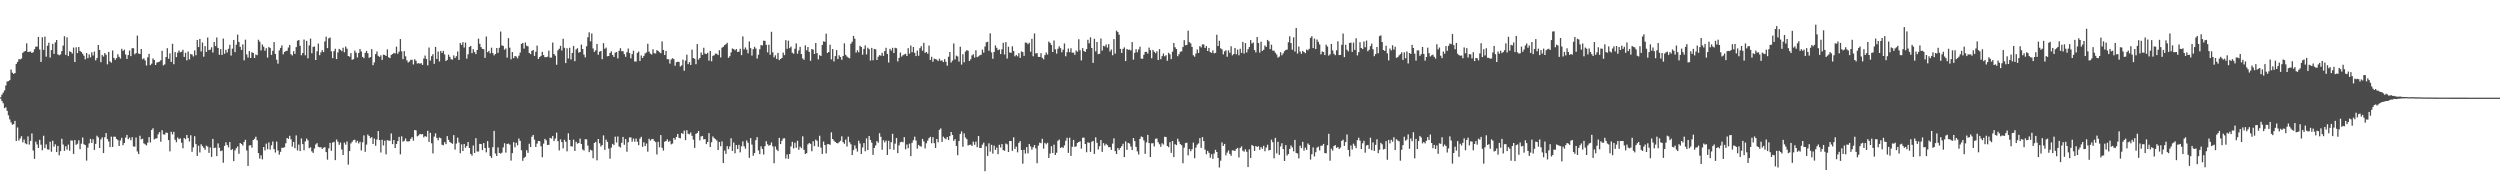 <svg xmlns="http://www.w3.org/2000/svg" width="1920" height="150"><path d="M0 74.748h1v1.000H0zM1 72.700h1v4.875H1zM2 71.132h1v8.179H2zM3 69.411h1v13.702H3zM4 65.651h1v16.726H4zM5 62.592h1v22.552H5zM6 62.297h1v26.285H6zM7 61.552h1v30.151H7zM8 53.383h1v40.577H8zM9 55.785h1v39.956H9zM10 56.722h1v38.637H10zM11 56.109h1v36.712H11zM12 49.115h1v59.183H12zM13 47.590h1v50.284H13zM14 45.488h1v62.468H14zM15 45.642h1v60.719H15zM16 44.941h1v59.648H16zM17 40.529h1v68.773H17zM18 39.609h1v67.577H18zM19 39.113h1v70.957H19zM20 33.290h1v77.461H20zM21 39.932h1v64.827H21zM22 39.713h1v71.349H22zM23 39.565h1v68.657H23zM24 40.694h1v61.819H24zM25 40.062h1v75.568H25zM26 37.823h1v84.188H26zM27 35.813h1v72.971H27zM28 35.839h1v75.122H28zM29 28.345h1v85.302H29zM30 38.056h1v69.334H30zM31 47.555h1v63.597H31zM32 28.600h1v86.816H32zM33 38.279h1v65.948H33zM34 28.103h1v85.613H34zM35 43.524h1v67.394H35zM36 35.120h1v79.568H36zM37 32.815h1v82.128H37zM38 44.165h1v64.712H38zM39 38.471h1v78.038H39zM40 33.691h1v74.369H40zM41 41.355h1v71.265H41zM42 32.576h1v78.246H42zM43 30.732h1v86.044H43zM44 41.761h1v70.324H44zM45 42.437h1v76.848H45zM46 41.755h1v74.344H46zM47 39.218h1v67.353H47zM48 35.029h1v75.959H48zM49 27.792h1v88.057H49zM50 42.138h1v70.194H50zM51 28.675h1v86.217H51zM52 43.036h1v68.022H52zM53 39.376h1v76.376H53zM54 39.950h1v67.939H54zM55 41.125h1v66.856H55zM56 36.518h1v81.726H56zM57 47.678h1v59.885H57zM58 36.369h1v74.837H58zM59 40.759h1v69.631H59zM60 36.105h1v71.695H60zM61 39.087h1v75.488H61zM62 40.005h1v70.330H62zM63 41.269h1v64.343H63zM64 42.814h1v67.967H64zM65 45.575h1v65.898H65zM66 40.696h1v82.670H66zM67 44.686h1v68.677H67zM68 41.801h1v68.317H68zM69 44.049h1v62.607H69zM70 40.165h1v69.593H70zM71 42.621h1v64.373H71zM72 39.587h1v75.577H72zM73 46.376h1v64.136H73zM74 44.595h1v59.637H74zM75 34.548h1v70.996H75zM76 38.329h1v75.340H76zM77 47.759h1v59.357H77zM78 42.133h1v63.377H78zM79 43.398h1v74.159H79zM80 40.733h1v64.664H80zM81 42.017h1v60.163H81zM82 49.386h1v57.440H82zM83 39.857h1v68.838H83zM84 47.130h1v65.800H84zM85 48.110h1v56.835H85zM86 38.749h1v74.109H86zM87 44.451h1v60.497H87zM88 45.964h1v59.027H88zM89 44.623h1v62.030H89zM90 41.670h1v66.002H90zM91 43.632h1v68.481H91zM92 44.973h1v62.890H92zM93 37.502h1v68.307H93zM94 39.043h1v72.463H94zM95 38.147h1v71.673H95zM96 41.821h1v63.865H96zM97 45.267h1v58.342H97zM98 42.275h1v64.666H98zM99 38.820h1v66.874H99zM100 43.119h1v64.606H100zM101 37.018h1v68.329H101zM102 37.040h1v75.457H102zM103 41.732h1v70.889H103zM104 40.779h1v64.843H104zM105 27.325h1v88.994H105zM106 41.072h1v77.276H106zM107 41.526h1v62.727H107zM108 37.572h1v69.499H108zM109 45.540h1v61.009H109zM110 44.672h1v65.457H110zM111 46.380h1v64.451H111zM112 50.336h1v61.352H112zM113 43.984h1v65.510H113zM114 41.387h1v63.947H114zM115 50.033h1v59.361H115zM116 48.889h1v50.957H116zM117 44.926h1v53.558H117zM118 46.026h1v61.008H118zM119 49.934h1v56.493H119zM120 48.006h1v58.172H120zM121 47.729h1v55.425H121zM122 47.300h1v54.186H122zM123 46.298h1v62.552H123zM124 39.007h1v60.970H124zM125 50.221h1v53.002H125zM126 49.473h1v53.877H126zM127 43.815h1v57.950H127zM128 37.014h1v65.022H128zM129 45.111h1v62.447H129zM130 40.989h1v75.295H130zM131 47.561h1v53.651H131zM132 33.640h1v69.590H132zM133 49.318h1v51.952H133zM134 39.988h1v67.369H134zM135 43.879h1v65.387H135zM136 40.525h1v65.095H136zM137 38.817h1v68.100H137zM138 40.134h1v66.147H138zM139 39.727h1v69.913H139zM140 38.190h1v75.701H140zM141 43.729h1v62.233H141zM142 40.483h1v66.433H142zM143 46.317h1v57.348H143zM144 39.575h1v66.435H144zM145 45.629h1v63.066H145zM146 41.530h1v62.332H146zM147 41.834h1v74.761H147zM148 43.388h1v69.823H148zM149 38.721h1v65.928H149zM150 42.454h1v68.261H150zM151 30.646h1v89.109H151zM152 36.163h1v75.776H152zM153 29.919h1v87.175H153zM154 39.521h1v71.268H154zM155 32.628h1v79.611H155zM156 43.532h1v69.960H156zM157 35.398h1v79.641H157zM158 39.862h1v72.019H158zM159 28.838h1v83.729H159zM160 38.487h1v78.918H160zM161 38.100h1v75.166H161zM162 36.303h1v84.158H162zM163 40.366h1v66.271H163zM164 32.274h1v81.507H164zM165 35.421h1v77.954H165zM166 28.770h1v91.135H166zM167 36.790h1v73.334H167zM168 42.023h1v71.475H168zM169 37.712h1v78.363H169zM170 42.195h1v73.424H170zM171 29.574h1v95.399H171zM172 41.250h1v70.837H172zM173 38.181h1v71.121H173zM174 40.360h1v71.006H174zM175 37.485h1v75.699H175zM176 34.418h1v74.687H176zM177 42.675h1v72.598H177zM178 37.343h1v77.206H178zM179 30.680h1v93.089H179zM180 40.044h1v75.486H180zM181 34.282h1v79.528H181zM182 26.582h1v85.920H182zM183 32.189h1v85.916H183zM184 36.008h1v73.818H184zM185 38.341h1v72.260H185zM186 34.076h1v77.754H186zM187 46.317h1v62.691H187zM188 30.470h1v76.891H188zM189 41.827h1v73.720H189zM190 44.250h1v83.171H190zM191 39.226h1v72.511H191zM192 44.553h1v66.931H192zM193 40.149h1v73.241H193zM194 40.654h1v66.926H194zM195 44.594h1v62.003H195zM196 41.872h1v63.125H196zM197 42.412h1v65.312H197zM198 30.504h1v87.113H198zM199 32.016h1v89.784H199zM200 38.718h1v80.581H200zM201 34.168h1v88.241H201zM202 35.833h1v77.087H202zM203 38.954h1v76.563H203zM204 37.038h1v73.245H204zM205 44.233h1v70.403H205zM206 36.033h1v73.366H206zM207 36.923h1v77.956H207zM208 42.169h1v69.447H208zM209 39.015h1v69.658H209zM210 32.302h1v82.242H210zM211 41.438h1v75.687H211zM212 45.895h1v62.838H212zM213 48.895h1v66.686H213zM214 38.700h1v80.093H214zM215 36.798h1v79.766H215zM216 34.869h1v78.608H216zM217 41.726h1v71.822H217zM218 39.880h1v73.147H218zM219 39.286h1v70.804H219zM220 38.903h1v67.072H220zM221 36.511h1v70.152H221zM222 34.490h1v69.807H222zM223 41.655h1v65.353H223zM224 42.598h1v70.014H224zM225 39.264h1v69.763H225zM226 41.362h1v72.452H226zM227 36.195h1v67.791H227zM228 31.264h1v84.315H228zM229 30.725h1v80.346H229zM230 35.177h1v80.850H230zM231 42.437h1v63.896H231zM232 40.710h1v69.995H232zM233 30.377h1v85.017H233zM234 42.420h1v66.228H234zM235 31.379h1v75.000H235zM236 44.797h1v63.018H236zM237 34.866h1v78.947H237zM238 29.636h1v83.452H238zM239 40.926h1v75.336H239zM240 35.970h1v81.484H240zM241 35.710h1v78.341H241zM242 46.059h1v64.895H242zM243 39.408h1v70.511H243zM244 33.511h1v79.249H244zM245 42.408h1v70.759H245zM246 40.265h1v72.783H246zM247 38.505h1v75.891H247zM248 40.003h1v73.472H248zM249 31.825h1v81.194H249zM250 28.102h1v88.668H250zM251 36.985h1v85.644H251zM252 29.448h1v84.546H252zM253 28.765h1v80.947H253zM254 39.447h1v76.388H254zM255 44.635h1v64.882H255zM256 39.345h1v69.587H256zM257 37.431h1v85.554H257zM258 45.386h1v61.750H258zM259 40.291h1v68.500H259zM260 37.550h1v73.669H260zM261 38.322h1v71.167H261zM262 39.316h1v75.491H262zM263 36.648h1v82.399H263zM264 40.120h1v69.417H264zM265 35.759h1v75.343H265zM266 37.355h1v71.296H266zM267 43.026h1v83.410H267zM268 43.529h1v72.501H268zM269 40.790h1v69.406H269zM270 45.929h1v62.916H270zM271 45.439h1v62.208H271zM272 38.855h1v68.420H272zM273 40.523h1v68.999H273zM274 44.137h1v63.994H274zM275 40.704h1v69.479H275zM276 37.637h1v71.204H276zM277 39.541h1v76.019H277zM278 43.692h1v65.647H278zM279 44.670h1v59.339H279zM280 40.585h1v76.012H280zM281 39.058h1v71.978H281zM282 40.856h1v62.442H282zM283 44.380h1v60.014H283zM284 43.842h1v62.314H284zM285 37.758h1v67.548H285zM286 50.061h1v60.507H286zM287 47.893h1v58.531H287zM288 41.596h1v70.350H288zM289 39.500h1v67.669H289zM290 42.905h1v57.751H290zM291 43.715h1v63.856H291zM292 42.498h1v74.635H292zM293 45.973h1v61.377H293zM294 41.924h1v69.789H294zM295 42.191h1v65.818H295zM296 43.022h1v75.546H296zM297 37.956h1v69.690H297zM298 44.045h1v63.986H298zM299 44.587h1v63.567H299zM300 42.128h1v60.353H300zM301 41.522h1v69.172H301zM302 40.652h1v66.936H302zM303 41.083h1v72.620H303zM304 35.790h1v74.828H304zM305 41.261h1v67.145H305zM306 39.655h1v65.467H306zM307 29.996h1v88.553H307zM308 39.417h1v65.268H308zM309 45.448h1v63.347H309zM310 39.251h1v68.889H310zM311 43.281h1v63.070H311zM312 46.319h1v62.242H312zM313 47.979h1v60.655H313zM314 47.197h1v61.258H314zM315 45.935h1v60.717H315zM316 45.917h1v59.473H316zM317 49.501h1v58.557H317zM318 45.496h1v54.339H318zM319 46.621h1v53.535H319zM320 48.820h1v55.893H320zM321 48.498h1v55.551H321zM322 48.878h1v53.962H322zM323 48.478h1v54.740H323zM324 49.826h1v53.113H324zM325 44.893h1v60.638H325zM326 42.648h1v61.873H326zM327 45.248h1v59.839H327zM328 50.175h1v50.259H328zM329 36.502h1v72.528H329zM330 46.500h1v55.501H330zM331 43.179h1v66.863H331zM332 41.608h1v76.227H332zM333 49.002h1v55.898H333zM334 36.033h1v66.427H334zM335 45.258h1v60.667H335zM336 39.554h1v68.177H336zM337 47.224h1v58.404H337zM338 39.125h1v66.999H338zM339 40.652h1v70.524H339zM340 39.004h1v72.538H340zM341 41.760h1v67.374H341zM342 46.837h1v63.833H342zM343 45.957h1v58.617H343zM344 41.988h1v65.431H344zM345 43.689h1v65.377H345zM346 45.539h1v64.218H346zM347 45.778h1v64.658H347zM348 42.550h1v61.223H348zM349 44.512h1v70.358H349zM350 43.186h1v67.032H350zM351 39.540h1v66.175H351zM352 46.000h1v63.416H352zM353 33.035h1v84.647H353zM354 34.522h1v76.390H354zM355 32.349h1v83.608H355zM356 36.498h1v74.109H356zM357 32.679h1v80.815H357zM358 45.048h1v67.084H358zM359 41.681h1v67.438H359zM360 36.051h1v77.589H360zM361 35.271h1v82.967H361zM362 40.880h1v78.658H362zM363 37.792h1v73.999H363zM364 39.988h1v77.504H364zM365 41.518h1v64.633H365zM366 38.370h1v78.005H366zM367 29.650h1v86.728H367zM368 33.627h1v76.868H368zM369 36.198h1v74.469H369zM370 37.507h1v77.771H370zM371 37.794h1v72.058H371zM372 44.438h1v69.245H372zM373 28.084h1v88.902H373zM374 40.086h1v68.302H374zM375 39.078h1v74.363H375zM376 40.953h1v78.871H376zM377 36.586h1v84.722H377zM378 40.731h1v72.325H378zM379 42.542h1v57.947H379zM380 41.460h1v76.462H380zM381 36.850h1v82.957H381zM382 40.581h1v72.600H382zM383 36.649h1v80.830H383zM384 24.193h1v93.752H384zM385 34.889h1v82.356H385zM386 35.294h1v77.900H386zM387 38.128h1v71.914H387zM388 37.238h1v79.968H388zM389 44.254h1v66.281H389zM390 29.286h1v80.990H390zM391 36.615h1v74.463H391zM392 45.568h1v77.794H392zM393 39.993h1v77.612H393zM394 44.658h1v64.560H394zM395 43.007h1v70.150H395zM396 43.411h1v66.224H396zM397 44.786h1v66.821H397zM398 42.752h1v63.634H398zM399 40.350h1v67.826H399zM400 33.713h1v81.715H400zM401 32.997h1v90.513H401zM402 37.338h1v83.920H402zM403 32.636h1v87.732H403zM404 35.126h1v80.252H404zM405 35.591h1v81.802H405zM406 40.670h1v69.737H406zM407 41.578h1v71.418H407zM408 39.054h1v65.952H408zM409 38.417h1v65.212H409zM410 42.890h1v64.395H410zM411 39.711h1v73.192H411zM412 35.041h1v75.240H412zM413 45.238h1v62.985H413zM414 43.775h1v64.655H414zM415 42.881h1v69.443H415zM416 39.761h1v81.024H416zM417 42.312h1v68.027H417zM418 43.927h1v62.712H418zM419 43.873h1v63.900H419zM420 43.509h1v67.869H420zM421 38.912h1v72.314H421zM422 44.196h1v61.699H422zM423 44.229h1v62.158H423zM424 32.643h1v71.766H424zM425 41.491h1v66.828H425zM426 42.748h1v63.673H426zM427 49.696h1v52.146H427zM428 38.646h1v69.798H428zM429 37.409h1v78.162H429zM430 35.164h1v71.904H430zM431 38.749h1v70.412H431zM432 29.730h1v84.170H432zM433 36.716h1v70.671H433zM434 48.412h1v60.425H434zM435 37.062h1v79.169H435zM436 44.915h1v57.485H436zM437 36.693h1v70.780H437zM438 45.688h1v66.622H438zM439 40.716h1v71.809H439zM440 35.264h1v72.005H440zM441 46.983h1v68.931H441zM442 37.957h1v70.967H442zM443 37.026h1v73.296H443zM444 40.410h1v69.433H444zM445 39.954h1v66.478H445zM446 34.247h1v76.344H446zM447 37.640h1v77.158H447zM448 41.950h1v73.665H448zM449 44.081h1v62.845H449zM450 35.509h1v71.562H450zM451 28.604h1v83.229H451zM452 24.761h1v92.077H452zM453 31.740h1v83.256H453zM454 25.722h1v89.910H454zM455 37.226h1v84.304H455zM456 39.824h1v69.967H456zM457 38.632h1v70.338H457zM458 33.763h1v89.366H458zM459 42.030h1v64.699H459zM460 39.669h1v70.373H460zM461 39.117h1v73.447H461zM462 45.487h1v65.922H462zM463 33.110h1v70.864H463zM464 37.478h1v77.610H464zM465 36.577h1v70.629H465zM466 43.204h1v65.773H466zM467 43.026h1v71.098H467zM468 40.714h1v81.184H468zM469 39.446h1v73.891H469zM470 42.185h1v68.316H470zM471 43.743h1v67.715H471zM472 40.432h1v64.545H472zM473 39.898h1v69.552H473zM474 44.853h1v59.968H474zM475 39.009h1v73.543H475zM476 37.021h1v76.238H476zM477 39.306h1v70.357H477zM478 39.345h1v65.825H478zM479 41.556h1v69.664H479zM480 43.607h1v63.193H480zM481 40.093h1v76.422H481zM482 37.275h1v71.914H482zM483 40.760h1v64.821H483zM484 44.778h1v60.751H484zM485 41.565h1v67.242H485zM486 38.934h1v67.536H486zM487 47.218h1v61.568H487zM488 47.245h1v59.172H488zM489 40.620h1v68.238H489zM490 39.576h1v71.922H490zM491 46.808h1v59.650H491zM492 42.580h1v62.507H492zM493 44.492h1v68.300H493zM494 42.974h1v66.247H494zM495 41.024h1v71.175H495zM496 40.221h1v70.030H496zM497 33.586h1v82.883H497zM498 39.628h1v66.923H498zM499 41.146h1v66.832H499zM500 41.860h1v65.079H500zM501 37.840h1v68.883H501zM502 40.845h1v67.359H502zM503 41.101h1v68.081H503zM504 38.507h1v80.136H504zM505 39.187h1v69.716H505zM506 40.132h1v72.974H506zM507 40.862h1v62.890H507zM508 31.798h1v81.689H508zM509 38.359h1v77.301H509zM510 42.249h1v66.613H510zM511 39.120h1v69.158H511zM512 45.391h1v61.596H512zM513 45.558h1v63.421H513zM514 48.836h1v59.289H514zM515 45.648h1v65.180H515zM516 44.709h1v65.523H516zM517 45.427h1v60.562H517zM518 50.471h1v56.842H518zM519 47.776h1v57.381H519zM520 47.369h1v55.497H520zM521 47.562h1v58.343H521zM522 51.089h1v55.130H522zM523 50.227h1v52.015H523zM524 45.807h1v56.992H524zM525 54.321h1v45.972H525zM526 46.537h1v61.082H526zM527 41.964h1v58.018H527zM528 49.252h1v53.451H528zM529 47.662h1v55.501H529zM530 49.936h1v51.814H530zM531 38.155h1v66.189H531zM532 44.565h1v62.706H532zM533 45.157h1v68.419H533zM534 49.318h1v53.499H534zM535 33.863h1v68.277H535zM536 45.774h1v54.819H536zM537 44.469h1v63.376H537zM538 40.362h1v64.430H538zM539 42.188h1v62.189H539zM540 36.682h1v70.351H540zM541 41.105h1v65.682H541zM542 41.546h1v69.165H542zM543 40.488h1v68.558H543zM544 46.549h1v55.685H544zM545 39.055h1v73.872H545zM546 47.056h1v62.214H546zM547 42.848h1v61.977H547zM548 42.449h1v63.640H548zM549 41.178h1v65.733H549zM550 41.266h1v66.663H550zM551 42.289h1v72.897H551zM552 38.559h1v70.505H552zM553 44.112h1v68.242H553zM554 36.611h1v71.963H554zM555 35.887h1v89.332H555zM556 34.655h1v80.955H556zM557 34.007h1v84.140H557zM558 32.894h1v79.348H558zM559 44.396h1v70.211H559zM560 43.142h1v69.288H560zM561 40.261h1v65.946H561zM562 37.241h1v78.651H562zM563 37.677h1v71.800H563zM564 38.666h1v79.065H564zM565 37.613h1v73.804H565zM566 39.908h1v74.582H566zM567 39.607h1v71.669H567zM568 37.492h1v79.570H568zM569 42.337h1v70.086H569zM570 27.958h1v80.617H570zM571 37.955h1v74.373H571zM572 36.472h1v77.714H572zM573 38.164h1v69.691H573zM574 40.955h1v68.682H574zM575 31.821h1v89.357H575zM576 36.974h1v69.085H576zM577 42.723h1v68.327H577zM578 37.777h1v81.814H578zM579 35.933h1v81.599H579zM580 37.269h1v70.352H580zM581 44.966h1v60.346H581zM582 42.061h1v73.492H582zM583 37.831h1v80.567H583zM584 34.587h1v77.774H584zM585 34.900h1v79.467H585zM586 31.239h1v87.421H586zM587 31.391h1v80.907H587zM588 34.456h1v73.971H588zM589 40.168h1v70.636H589zM590 34.354h1v77.630H590zM591 42.032h1v69.316H591zM592 24.448h1v84.946H592zM593 40.199h1v72.231H593zM594 44.042h1v81.324H594zM595 42.449h1v70.020H595zM596 45.244h1v69.670H596zM597 40.676h1v75.354H597zM598 46.178h1v59.724H598zM599 45.331h1v65.306H599zM600 44.479h1v63.665H600zM601 40.360h1v66.011H601zM602 42.351h1v63.813H602zM603 30.816h1v90.953H603zM604 37.501h1v81.140H604zM605 31.236h1v90.726H605zM606 36.968h1v81.299H606zM607 35.793h1v76.642H607zM608 40.498h1v68.413H608zM609 41.273h1v72.770H609zM610 37.406h1v72.238H610zM611 33.353h1v80.084H611zM612 41.264h1v66.871H612zM613 38.709h1v76.295H613zM614 36.011h1v76.623H614zM615 41.514h1v72.290H615zM616 44.869h1v59.853H616zM617 45.919h1v69.176H617zM618 34.819h1v83.381H618zM619 38.636h1v79.005H619zM620 36.117h1v74.769H620zM621 39.875h1v69.931H621zM622 46.679h1v63.831H622zM623 37.692h1v78.462H623zM624 38.128h1v70.386H624zM625 41.473h1v70.769H625zM626 33.089h1v74.175H626zM627 40.786h1v67.368H627zM628 45.623h1v67.103H628zM629 42.369h1v61.896H629zM630 42.983h1v70.355H630zM631 34.571h1v83.630H631zM632 31.742h1v76.939H632zM633 32.099h1v79.271H633zM634 25.838h1v91.986H634zM635 40.732h1v70.037H635zM636 39.952h1v70.714H636zM637 34.360h1v76.897H637zM638 45.636h1v55.986H638zM639 37.703h1v69.057H639zM640 47.205h1v60.814H640zM641 43.051h1v65.997H641zM642 38.511h1v71.317H642zM643 45.344h1v64.774H643zM644 42.492h1v66.685H644zM645 43.803h1v64.348H645zM646 45.942h1v58.778H646zM647 43.007h1v66.217H647zM648 33.270h1v77.156H648zM649 42.092h1v65.104H649zM650 43.393h1v69.121H650zM651 44.277h1v60.659H651zM652 44.735h1v64.476H652zM653 33.589h1v77.260H653zM654 32.057h1v87.050H654zM655 27.582h1v87.716H655zM656 29.768h1v81.916H656zM657 40.417h1v73.640H657zM658 38.615h1v77.827H658zM659 40.117h1v67.951H659zM660 35.151h1v75.075H660zM661 36.107h1v82.134H661zM662 41.985h1v71.243H662zM663 37.517h1v72.337H663zM664 34.850h1v81.298H664zM665 41.792h1v64.513H665zM666 36.647h1v78.613H666zM667 37.756h1v66.694H667zM668 46.516h1v60.962H668zM669 36.786h1v72.720H669zM670 46.297h1v72.619H670zM671 37.558h1v76.078H671zM672 37.880h1v73.843H672zM673 46.070h1v62.299H673zM674 43.551h1v66.050H674zM675 42.333h1v59.939H675zM676 42.742h1v62.320H676zM677 40.564h1v74.452H677zM678 42.903h1v64.793H678zM679 39.243h1v70.097H679zM680 36.733h1v71.243H680zM681 41.396h1v77.598H681zM682 48.020h1v60.128H682zM683 37.454h1v77.134H683zM684 38.876h1v70.332H684zM685 36.736h1v66.022H685zM686 40.688h1v74.346H686zM687 36.703h1v73.652H687zM688 37.079h1v68.921H688zM689 47.135h1v70.476H689zM690 44.454h1v67.173H690zM691 40.320h1v68.931H691zM692 43.426h1v65.363H692zM693 42.409h1v66.872H693zM694 41.787h1v63.523H694zM695 41.304h1v73.373H695zM696 42.986h1v67.962H696zM697 37.021h1v76.842H697zM698 41.215h1v69.118H698zM699 34.980h1v84.914H699zM700 40.071h1v69.598H700zM701 36.115h1v71.546H701zM702 40.551h1v64.405H702zM703 43.045h1v64.909H703zM704 38.851h1v75.304H704zM705 42.795h1v68.528H705zM706 37.026h1v75.257H706zM707 35.479h1v77.086H707zM708 38.942h1v67.774H708zM709 32.882h1v75.715H709zM710 40.582h1v73.408H710zM711 39.900h1v70.107H711zM712 41.212h1v66.746H712zM713 35.007h1v71.085H713zM714 46.052h1v59.003H714zM715 43.630h1v66.408H715zM716 47.436h1v57.908H716zM717 44.997h1v64.995H717zM718 45.413h1v68.261H718zM719 45.781h1v60.972H719zM720 46.901h1v62.429H720zM721 45.067h1v54.678H721zM722 46.628h1v51.970H722zM723 46.323h1v62.677H723zM724 47.653h1v57.330H724zM725 45.433h1v60.739H725zM726 47.479h1v59.487H726zM727 50.420h1v54.785H727zM728 43.566h1v64.028H728zM729 39.937h1v64.585H729zM730 48.049h1v53.322H730zM731 46.536h1v57.136H731zM732 33.363h1v74.821H732zM733 45.597h1v61.305H733zM734 42.708h1v69.386H734zM735 43.363h1v75.854H735zM736 47.255h1v61.009H736zM737 35.916h1v66.961H737zM738 49.594h1v51.314H738zM739 41.677h1v71.063H739zM740 47.819h1v54.614H740zM741 39.609h1v66.032H741zM742 38.434h1v68.415H742zM743 38.991h1v72.756H743zM744 46.827h1v64.483H744zM745 45.545h1v65.487H745zM746 42.566h1v69.568H746zM747 41.693h1v67.088H747zM748 44.163h1v67.051H748zM749 38.591h1v70.143H749zM750 43.884h1v69.172H750zM751 43.283h1v61.168H751zM752 42.420h1v71.229H752zM753 42.037h1v71.578H753zM754 38.086h1v73.018H754zM755 40.414h1v69.151H755zM756 35.751h1v95.713H756zM757 32.476h1v79.896H757zM758 32.085h1v87.605H758zM759 38.985h1v71.094H759zM760 25.618h1v90.826H760zM761 40.244h1v70.965H761zM762 45.130h1v72.834H762zM763 39.920h1v71.886H763zM764 34.864h1v80.289H764zM765 36.711h1v76.633H765zM766 38.516h1v79.908H766zM767 38.014h1v73.183H767zM768 41.513h1v71.768H768zM769 37.862h1v72.771H769zM770 32.860h1v82.454H770zM771 41.813h1v73.999H771zM772 32.376h1v77.877H772zM773 44.949h1v65.948H773zM774 35.860h1v80.852H774zM775 40.315h1v67.993H775zM776 40.585h1v67.701H776zM777 35.606h1v80.268H777zM778 39.191h1v66.277H778zM779 43.242h1v71.193H779zM780 42.200h1v70.411H780zM781 43.268h1v73.708H781zM782 40.787h1v68.973H782zM783 44.453h1v63.933H783zM784 39.422h1v75.760H784zM785 39.983h1v85.695H785zM786 42.892h1v72.171H786zM787 32.718h1v85.231H787zM788 32.775h1v80.232H788zM789 34.005h1v83.794H789zM790 32.797h1v77.856H790zM791 39.740h1v72.723H791zM792 29.853h1v85.073H792zM793 43.235h1v69.878H793zM794 25.684h1v85.745H794zM795 41.082h1v72.896H795zM796 40.742h1v84.633H796zM797 43.693h1v68.147H797zM798 43.703h1v65.854H798zM799 40.852h1v69.131H799zM800 44.385h1v62.209H800zM801 45.544h1v68.641H801zM802 42.318h1v67.371H802zM803 40.283h1v70.503H803zM804 41.880h1v67.776H804zM805 31.891h1v89.436H805zM806 32.984h1v84.926H806zM807 34.497h1v77.776H807zM808 39.921h1v77.633H808zM809 31.096h1v80.031H809zM810 37.844h1v81.208H810zM811 41.188h1v76.087H811zM812 37.410h1v70.735H812zM813 35.550h1v71.671H813zM814 36.951h1v76.648H814zM815 40.162h1v72.803H815zM816 38.153h1v75.446H816zM817 33.360h1v78.382H817zM818 43.229h1v64.857H818zM819 40.111h1v65.726H819zM820 37.277h1v80.115H820zM821 40.051h1v65.754H821zM822 37.072h1v82.673H822zM823 40.442h1v72.277H823zM824 40.374h1v67.115H824zM825 42.106h1v70.694H825zM826 38.777h1v73.600H826zM827 39.710h1v70.078H827zM828 30.174h1v78.902H828zM829 38.620h1v69.858H829zM830 46.408h1v67.739H830zM831 36.943h1v68.842H831zM832 39.148h1v66.530H832zM833 39.900h1v70.715H833zM834 37.724h1v79.201H834zM835 30.553h1v78.823H835zM836 33.289h1v76.390H836zM837 28.654h1v87.991H837zM838 36.849h1v71.982H838zM839 48.259h1v59.959H839zM840 29.755h1v88.466H840zM841 39.453h1v66.024H841zM842 32.243h1v77.447H842zM843 41.576h1v73.207H843zM844 41.266h1v71.012H844zM845 29.570h1v78.011H845zM846 38.870h1v77.773H846zM847 35.187h1v74.755H847zM848 35.664h1v76.156H848zM849 34.146h1v76.306H849zM850 36.560h1v74.966H850zM851 33.891h1v79.154H851zM852 39.526h1v73.446H852zM853 37.983h1v77.090H853zM854 42.426h1v67.863H854zM855 30.037h1v76.178H855zM856 41.180h1v74.908H856zM857 23.498h1v94.751H857zM858 24.573h1v89.083H858zM859 26.607h1v88.541H859zM860 37.524h1v76.078H860zM861 40.637h1v71.631H861zM862 37.528h1v72.864H862zM863 36.399h1v84.241H863zM864 46.888h1v61.707H864zM865 37.578h1v77.513H865zM866 38.288h1v71.433H866zM867 38.074h1v72.154H867zM868 38.737h1v73.786H868zM869 32.287h1v82.915H869zM870 45.825h1v60.143H870zM871 40.543h1v67.827H871zM872 37.807h1v75.050H872zM873 40.137h1v76.152H873zM874 37.992h1v80.709H874zM875 35.860h1v70.826H875zM876 45.002h1v59.787H876zM877 45.183h1v60.130H877zM878 42.075h1v65.815H878zM879 39.879h1v78.292H879zM880 39.788h1v69.561H880zM881 41.165h1v62.394H881zM882 36.533h1v73.324H882zM883 38.553h1v82.083H883zM884 44.771h1v65.310H884zM885 38.370h1v71.612H885zM886 39.774h1v72.722H886zM887 40.849h1v65.698H887zM888 39.351h1v67.042H888zM889 46.070h1v63.153H889zM890 37.713h1v73.065H890zM891 45.464h1v67.283H891zM892 43.118h1v66.919H892zM893 41.043h1v70.000H893zM894 43.202h1v61.812H894zM895 42.377h1v62.872H895zM896 46.651h1v65.455H896zM897 40.476h1v72.552H897zM898 41.717h1v67.515H898zM899 45.402h1v71.978H899zM900 39.684h1v68.664H900zM901 33.023h1v87.623H901zM902 36.318h1v74.444H902zM903 37.636h1v73.840H903zM904 43.172h1v63.364H904zM905 41.607h1v67.160H905zM906 39.726h1v70.964H906zM907 39.442h1v72.046H907zM908 36.122h1v89.241H908zM909 30.810h1v82.539H909zM910 34.778h1v75.092H910zM911 34.514h1v75.029H911zM912 23.575h1v95.786H912zM913 32.381h1v82.031H913zM914 33.353h1v82.771H914zM915 36.064h1v78.515H915zM916 42.452h1v67.060H916zM917 43.540h1v78.021H917zM918 41.041h1v72.316H918zM919 37.993h1v73.110H919zM920 40.660h1v69.482H920zM921 35.433h1v70.678H921zM922 36.423h1v77.169H922zM923 34.123h1v71.191H923zM924 34.123h1v74.215H924zM925 36.847h1v78.091H925zM926 35.404h1v83.054H926zM927 39.164h1v76.718H927zM928 36.790h1v80.559H928zM929 40.060h1v81.082H929zM930 40.528h1v77.875H930zM931 38.669h1v83.360H931zM932 41.026h1v76.911H932zM933 40.574h1v74.479H933zM934 26.681h1v90.073H934zM935 35.372h1v85.912H935zM936 31.313h1v97.345H936zM937 37.129h1v86.274H937zM938 37.950h1v71.398H938zM939 41.758h1v70.327H939zM940 39.444h1v71.111H940zM941 38.616h1v80.685H941zM942 43.587h1v73.623H942zM943 38.653h1v76.909H943zM944 40.552h1v77.637H944zM945 35.507h1v84.161H945zM946 42.504h1v72.950H946zM947 41.471h1v74.129H947zM948 36.836h1v79.099H948zM949 41.678h1v72.660H949zM950 38.105h1v75.461H950zM951 42.440h1v78.476H951zM952 37.446h1v76.148H952zM953 40.593h1v71.854H953zM954 32.182h1v83.509H954zM955 41.100h1v75.389H955zM956 33.124h1v81.542H956zM957 40.309h1v76.254H957zM958 37.823h1v90.504H958zM959 36.069h1v78.654H959zM960 30.771h1v90.519H960zM961 33.421h1v77.896H961zM962 32.600h1v79.523H962zM963 38.435h1v77.477H963zM964 40.230h1v71.921H964zM965 28.411h1v84.437H965zM966 33.027h1v79.258H966zM967 40.389h1v74.700H967zM968 32.000h1v80.969H968zM969 39.092h1v75.174H969zM970 38.216h1v73.747H970zM971 34.926h1v81.261H971zM972 35.977h1v77.322H972zM973 30.665h1v80.483H973zM974 31.699h1v83.830H974zM975 37.711h1v77.440H975zM976 34.304h1v72.974H976zM977 38.798h1v70.392H977zM978 38.957h1v82.649H978zM979 40.482h1v65.383H979zM980 41.876h1v75.865H980zM981 44.259h1v64.625H981zM982 43.491h1v75.522H982zM983 40.081h1v72.417H983zM984 42.439h1v67.572H984zM985 40.945h1v73.533H985zM986 39.288h1v84.345H986zM987 38.338h1v73.108H987zM988 38.084h1v81.354H988zM989 32.463h1v85.796H989zM990 27.866h1v86.576H990zM991 33.082h1v78.640H991zM992 38.220h1v74.987H992zM993 28.671h1v87.536H993zM994 39.604h1v67.840H994zM995 21.458h1v95.972H995zM996 41.184h1v76.727H996zM997 35.763h1v85.912H997zM998 39.587h1v72.301H998zM999 41.297h1v72.473H999zM1000 39.073h1v69.827H1000zM1001 39.988h1v75.731H1001zM1002 40.864h1v72.489H1002zM1003 38.018h1v77.082H1003zM1004 38.659h1v71.511H1004zM1005 37.495h1v73.777H1005zM1006 29.070h1v93.521H1006zM1007 27.818h1v90.674H1007zM1008 36.893h1v76.303H1008zM1009 29.601h1v90.551H1009zM1010 37.646h1v79.263H1010zM1011 30.338h1v83.053H1011zM1012 32.168h1v80.485H1012zM1013 34.138h1v81.354H1013zM1014 41.736h1v70.193H1014zM1015 39.502h1v72.377H1015zM1016 39.941h1v70.575H1016zM1017 42.266h1v75.263H1017zM1018 34.289h1v83.466H1018zM1019 35.736h1v75.780H1019zM1020 42.710h1v60.030H1020zM1021 41.711h1v81.743H1021zM1022 33.735h1v80.395H1022zM1023 38.731h1v76.917H1023zM1024 41.338h1v70.775H1024zM1025 42.368h1v69.077H1025zM1026 38.606h1v74.948H1026zM1027 31.758h1v81.143H1027zM1028 42.287h1v72.128H1028zM1029 42.186h1v71.180H1029zM1030 34.406h1v73.800H1030zM1031 25.772h1v81.525H1031zM1032 43.881h1v68.139H1032zM1033 34.398h1v74.634H1033zM1034 38.178h1v65.093H1034zM1035 39.472h1v75.674H1035zM1036 32.980h1v87.187H1036zM1037 32.715h1v79.022H1037zM1038 39.844h1v75.015H1038zM1039 32.726h1v77.590H1039zM1040 38.292h1v73.621H1040zM1041 29.395h1v84.347H1041zM1042 42.561h1v65.128H1042zM1043 40.045h1v65.744H1043zM1044 32.398h1v75.645H1044zM1045 36.848h1v77.618H1045zM1046 37.689h1v72.398H1046zM1047 31.878h1v76.268H1047zM1048 36.305h1v80.937H1048zM1049 31.122h1v80.589H1049zM1050 39.369h1v71.960H1050zM1051 38.194h1v76.190H1051zM1052 35.436h1v70.367H1052zM1053 33.476h1v81.875H1053zM1054 37.842h1v71.538H1054zM1055 43.161h1v72.762H1055zM1056 41.539h1v69.719H1056zM1057 36.048h1v70.972H1057zM1058 40.897h1v76.749H1058zM1059 27.731h1v87.247H1059zM1060 27.156h1v82.507H1060zM1061 32.258h1v78.601H1061zM1062 38.404h1v76.389H1062zM1063 39.130h1v75.202H1063zM1064 35.117h1v73.249H1064zM1065 41.023h1v81.632H1065zM1066 46.368h1v61.125H1066zM1067 37.251h1v72.875H1067zM1068 38.716h1v68.636H1068zM1069 34.760h1v74.100H1069zM1070 38.109h1v67.318H1070zM1071 35.870h1v79.400H1071zM1072 44.412h1v62.492H1072zM1073 43.879h1v64.075H1073zM1074 42.568h1v65.995H1074zM1075 41.581h1v81.791H1075zM1076 40.195h1v74.805H1076zM1077 46.008h1v65.435H1077zM1078 40.247h1v64.781H1078zM1079 44.743h1v63.296H1079zM1080 39.546h1v67.655H1080zM1081 48.742h1v54.476H1081zM1082 40.704h1v73.553H1082zM1083 41.402h1v64.964H1083zM1084 34.449h1v74.057H1084zM1085 36.866h1v64.700H1085zM1086 41.222h1v80.370H1086zM1087 46.541h1v60.088H1087zM1088 38.724h1v75.710H1088zM1089 38.706h1v69.621H1089zM1090 42.892h1v61.492H1090zM1091 41.646h1v63.935H1091zM1092 36.061h1v74.052H1092zM1093 41.441h1v67.614H1093zM1094 46.612h1v63.518H1094zM1095 43.751h1v64.358H1095zM1096 36.586h1v68.718H1096zM1097 40.828h1v66.762H1097zM1098 43.389h1v59.936H1098zM1099 42.484h1v67.353H1099zM1100 41.940h1v71.888H1100zM1101 43.627h1v67.677H1101zM1102 44.990h1v69.418H1102zM1103 34.020h1v77.681H1103zM1104 37.931h1v80.206H1104zM1105 36.494h1v73.579H1105zM1106 42.784h1v67.725H1106zM1107 44.628h1v60.792H1107zM1108 39.596h1v72.918H1108zM1109 41.216h1v69.799H1109zM1110 35.400h1v76.712H1110zM1111 39.003h1v78.133H1111zM1112 35.168h1v78.787H1112zM1113 33.423h1v71.324H1113zM1114 33.881h1v74.032H1114zM1115 26.099h1v99.569H1115zM1116 34.668h1v82.836H1116zM1117 37.856h1v74.764H1117zM1118 32.974h1v82.678H1118zM1119 41.293h1v67.090H1119zM1120 42.364h1v78.054H1120zM1121 42.757h1v67.655H1121zM1122 42.625h1v69.158H1122zM1123 44.739h1v64.920H1123zM1124 36.438h1v69.863H1124zM1125 40.917h1v74.509H1125zM1126 36.949h1v70.557H1126zM1127 44.168h1v61.563H1127zM1128 41.592h1v70.050H1128zM1129 41.728h1v66.821H1129zM1130 44.827h1v63.898H1130zM1131 40.095h1v75.294H1131zM1132 46.898h1v63.682H1132zM1133 44.540h1v63.844H1133zM1134 44.688h1v66.440H1134zM1135 46.362h1v60.153H1135zM1136 41.048h1v66.220H1136zM1137 33.187h1v71.919H1137zM1138 43.833h1v70.439H1138zM1139 37.813h1v87.834H1139zM1140 42.583h1v70.515H1140zM1141 37.009h1v66.924H1141zM1142 44.330h1v66.998H1142zM1143 44.419h1v66.312H1143zM1144 45.094h1v69.151H1144zM1145 44.901h1v62.181H1145zM1146 40.224h1v67.803H1146zM1147 35.259h1v81.080H1147zM1148 41.625h1v74.219H1148zM1149 47.626h1v66.385H1149zM1150 39.580h1v79.156H1150zM1151 41.209h1v68.561H1151zM1152 38.985h1v74.494H1152zM1153 40.783h1v65.851H1153zM1154 39.961h1v77.888H1154zM1155 38.536h1v72.193H1155zM1156 33.341h1v77.370H1156zM1157 40.318h1v75.767H1157zM1158 28.256h1v84.718H1158zM1159 38.931h1v75.294H1159zM1160 34.439h1v89.022H1160zM1161 34.863h1v77.282H1161zM1162 32.576h1v77.242H1162zM1163 39.988h1v83.735H1163zM1164 27.585h1v83.856H1164zM1165 40.208h1v70.703H1165zM1166 41.186h1v77.715H1166zM1167 40.919h1v68.475H1167zM1168 35.803h1v76.636H1168zM1169 39.715h1v72.371H1169zM1170 37.985h1v79.259H1170zM1171 34.908h1v72.869H1171zM1172 33.378h1v76.571H1172zM1173 36.683h1v79.223H1173zM1174 34.895h1v84.793H1174zM1175 40.627h1v76.577H1175zM1176 32.247h1v74.977H1176zM1177 41.599h1v76.323H1177zM1178 37.556h1v76.718H1178zM1179 30.025h1v78.733H1179zM1180 39.397h1v69.681H1180zM1181 37.304h1v75.319H1181zM1182 42.351h1v64.783H1182zM1183 38.488h1v74.683H1183zM1184 41.148h1v75.891H1184zM1185 37.317h1v83.483H1185zM1186 42.240h1v66.431H1186zM1187 38.532h1v79.109H1187zM1188 37.770h1v84.683H1188zM1189 37.436h1v77.997H1189zM1190 38.407h1v72.346H1190zM1191 30.786h1v89.382H1191zM1192 24.227h1v94.853H1192zM1193 24.073h1v90.832H1193zM1194 36.299h1v78.678H1194zM1195 34.293h1v76.634H1195zM1196 34.984h1v76.427H1196zM1197 43.658h1v68.258H1197zM1198 29.172h1v83.037H1198zM1199 35.735h1v88.194H1199zM1200 43.342h1v69.278H1200zM1201 39.822h1v74.330H1201zM1202 42.570h1v68.883H1202zM1203 37.118h1v72.730H1203zM1204 39.925h1v70.376H1204zM1205 42.108h1v69.132H1205zM1206 41.507h1v66.541H1206zM1207 42.003h1v65.529H1207zM1208 32.056h1v84.721H1208zM1209 28.344h1v89.772H1209zM1210 39.721h1v72.421H1210zM1211 29.726h1v89.311H1211zM1212 30.332h1v83.285H1212zM1213 34.101h1v77.443H1213zM1214 38.105h1v72.082H1214zM1215 33.405h1v81.452H1215zM1216 43.256h1v64.953H1216zM1217 36.509h1v76.854H1217zM1218 37.337h1v81.691H1218zM1219 41.798h1v69.873H1219zM1220 37.212h1v73.032H1220zM1221 39.933h1v69.799H1221zM1222 41.613h1v61.903H1222zM1223 43.007h1v78.296H1223zM1224 32.285h1v82.483H1224zM1225 42.080h1v75.700H1225zM1226 40.119h1v71.818H1226zM1227 36.325h1v70.859H1227zM1228 42.070h1v72.636H1228zM1229 37.268h1v71.262H1229zM1230 37.414h1v72.084H1230zM1231 45.108h1v64.565H1231zM1232 34.029h1v71.789H1232zM1233 39.980h1v68.240H1233zM1234 40.517h1v69.732H1234zM1235 35.620h1v75.345H1235zM1236 39.468h1v78.307H1236zM1237 40.312h1v68.349H1237zM1238 37.275h1v81.907H1238zM1239 35.581h1v74.192H1239zM1240 39.457h1v74.875H1240zM1241 35.318h1v75.743H1241zM1242 41.267h1v67.035H1242zM1243 36.076h1v78.224H1243zM1244 38.378h1v69.890H1244zM1245 35.060h1v73.214H1245zM1246 37.526h1v70.731H1246zM1247 35.885h1v75.850H1247zM1248 40.556h1v74.937H1248zM1249 32.617h1v78.435H1249zM1250 39.260h1v74.138H1250zM1251 37.564h1v76.406H1251zM1252 41.935h1v71.419H1252zM1253 35.294h1v70.538H1253zM1254 36.045h1v79.775H1254zM1255 36.404h1v80.620H1255zM1256 37.958h1v73.512H1256zM1257 42.782h1v67.265H1257zM1258 43.375h1v65.652H1258zM1259 35.475h1v76.010H1259zM1260 40.627h1v74.417H1260zM1261 28.082h1v87.911H1261zM1262 26.350h1v86.262H1262zM1263 31.988h1v79.032H1263zM1264 37.432h1v79.281H1264zM1265 44.273h1v65.803H1265zM1266 39.986h1v73.452H1266zM1267 34.053h1v87.514H1267zM1268 38.930h1v67.472H1268zM1269 36.467h1v73.004H1269zM1270 39.307h1v74.654H1270zM1271 44.741h1v66.299H1271zM1272 38.651h1v66.329H1272zM1273 33.096h1v80.762H1273zM1274 40.547h1v65.717H1274zM1275 45.010h1v64.347H1275zM1276 40.691h1v69.054H1276zM1277 47.299h1v73.925H1277zM1278 41.143h1v73.278H1278zM1279 40.209h1v69.326H1279zM1280 39.688h1v64.530H1280zM1281 42.192h1v62.609H1281zM1282 40.043h1v67.643H1282zM1283 41.116h1v65.382H1283zM1284 37.983h1v74.856H1284zM1285 39.008h1v74.177H1285zM1286 41.917h1v69.928H1286zM1287 34.984h1v79.885H1287zM1288 40.100h1v75.942H1288zM1289 46.371h1v64.360H1289zM1290 42.141h1v69.687H1290zM1291 37.328h1v70.968H1291zM1292 40.026h1v69.402H1292zM1293 41.973h1v63.005H1293zM1294 35.973h1v76.714H1294zM1295 33.890h1v80.613H1295zM1296 47.998h1v59.449H1296zM1297 47.729h1v66.146H1297zM1298 39.392h1v73.122H1298zM1299 41.376h1v65.676H1299zM1300 37.512h1v65.913H1300zM1301 42.524h1v72.468H1301zM1302 39.593h1v73.781H1302zM1303 34.982h1v78.093H1303zM1304 40.549h1v71.259H1304zM1305 36.204h1v83.367H1305zM1306 29.167h1v96.802H1306zM1307 34.870h1v78.461H1307zM1308 36.432h1v73.788H1308zM1309 33.743h1v77.371H1309zM1310 44.219h1v66.544H1310zM1311 40.006h1v79.002H1311zM1312 32.020h1v82.641H1312zM1313 36.317h1v85.125H1313zM1314 34.122h1v82.183H1314zM1315 35.740h1v76.451H1315zM1316 36.435h1v74.533H1316zM1317 31.341h1v92.268H1317zM1318 34.172h1v79.508H1318zM1319 30.446h1v82.497H1319zM1320 34.538h1v79.456H1320zM1321 40.201h1v71.602H1321zM1322 43.386h1v65.407H1322zM1323 42.636h1v79.449H1323zM1324 41.139h1v70.127H1324zM1325 46.198h1v67.355H1325zM1326 39.283h1v65.557H1326zM1327 39.091h1v73.277H1327zM1328 39.281h1v64.589H1328zM1329 38.398h1v65.292H1329zM1330 33.967h1v80.910H1330zM1331 37.908h1v73.840H1331zM1332 33.757h1v78.285H1332zM1333 41.035h1v71.812H1333zM1334 37.192h1v80.496H1334zM1335 43.195h1v69.259H1335zM1336 38.722h1v81.823H1336zM1337 35.339h1v80.385H1337zM1338 38.952h1v69.239H1338zM1339 46.559h1v72.636H1339zM1340 33.358h1v76.144H1340zM1341 37.180h1v79.823H1341zM1342 35.538h1v89.586H1342zM1343 35.479h1v85.843H1343zM1344 38.290h1v74.640H1344zM1345 44.239h1v61.563H1345zM1346 40.917h1v68.521H1346zM1347 41.572h1v63.256H1347zM1348 38.816h1v67.272H1348zM1349 40.379h1v71.994H1349zM1350 40.152h1v72.816H1350zM1351 41.893h1v72.342H1351zM1352 46.759h1v62.035H1352zM1353 40.420h1v72.925H1353zM1354 41.129h1v70.915H1354zM1355 41.584h1v73.310H1355zM1356 38.141h1v69.022H1356zM1357 43.155h1v72.857H1357zM1358 37.783h1v71.539H1358zM1359 34.437h1v82.469H1359zM1360 34.307h1v86.260H1360zM1361 27.361h1v91.504H1361zM1362 32.136h1v87.119H1362zM1363 22.277h1v105.535H1363zM1364 20.036h1v95.813H1364zM1365 28.718h1v99.875H1365zM1366 22.388h1v93.443H1366zM1367 30.367h1v86.370H1367zM1368 37.481h1v80.440H1368zM1369 32.010h1v75.393H1369zM1370 26.847h1v84.015H1370zM1371 33.454h1v79.150H1371zM1372 29.974h1v84.970H1372zM1373 37.018h1v80.657H1373zM1374 39.211h1v77.814H1374zM1375 40.687h1v69.070H1375zM1376 23.685h1v101.383H1376zM1377 36.577h1v80.442H1377zM1378 35.584h1v75.997H1378zM1379 37.404h1v76.295H1379zM1380 33.285h1v83.286H1380zM1381 31.703h1v83.935H1381zM1382 39.025h1v77.424H1382zM1383 37.759h1v74.226H1383zM1384 39.022h1v69.291H1384zM1385 38.073h1v74.765H1385zM1386 42.936h1v69.957H1386zM1387 36.973h1v82.776H1387zM1388 39.921h1v74.038H1388zM1389 42.697h1v68.027H1389zM1390 36.642h1v79.107H1390zM1391 34.570h1v86.279H1391zM1392 35.597h1v80.728H1392zM1393 34.394h1v88.924H1393zM1394 18.937h1v95.634H1394zM1395 26.430h1v85.923H1395zM1396 37.029h1v73.919H1396zM1397 42.122h1v70.987H1397zM1398 30.497h1v86.007H1398zM1399 39.493h1v74.867H1399zM1400 23.289h1v88.028H1400zM1401 38.286h1v78.272H1401zM1402 43.733h1v86.804H1402zM1403 42.742h1v74.575H1403zM1404 41.819h1v70.923H1404zM1405 39.969h1v69.119H1405zM1406 40.999h1v69.951H1406zM1407 47.277h1v65.204H1407zM1408 42.462h1v66.711H1408zM1409 33.261h1v72.205H1409zM1410 33.613h1v88.717H1410zM1411 31.898h1v86.711H1411zM1412 40.937h1v75.679H1412zM1413 32.929h1v90.642H1413zM1414 37.816h1v76.110H1414zM1415 38.695h1v79.578H1415zM1416 38.026h1v73.739H1416zM1417 36.252h1v82.291H1417zM1418 37.977h1v73.013H1418zM1419 38.745h1v72.465H1419zM1420 42.365h1v67.426H1420zM1421 37.689h1v78.886H1421zM1422 30.569h1v84.029H1422zM1423 41.096h1v70.822H1423zM1424 46.103h1v58.897H1424zM1425 47.152h1v69.530H1425zM1426 38.904h1v81.923H1426zM1427 36.795h1v82.045H1427zM1428 35.673h1v76.625H1428zM1429 43.408h1v66.825H1429zM1430 47.167h1v62.515H1430zM1431 37.805h1v75.838H1431zM1432 42.234h1v67.635H1432zM1433 40.859h1v74.287H1433zM1434 32.187h1v74.734H1434zM1435 42.262h1v65.984H1435zM1436 45.820h1v65.546H1436zM1437 40.606h1v65.897H1437zM1438 40.234h1v73.403H1438zM1439 35.686h1v84.579H1439zM1440 29.581h1v77.301H1440zM1441 33.978h1v73.002H1441zM1442 31.437h1v81.691H1442zM1443 40.719h1v69.846H1443zM1444 31.502h1v76.223H1444zM1445 29.204h1v85.470H1445zM1446 43.007h1v62.826H1446zM1447 27.739h1v81.058H1447zM1448 46.227h1v62.807H1448zM1449 43.170h1v75.509H1449zM1450 31.883h1v80.892H1450zM1451 40.208h1v79.364H1451zM1452 36.380h1v77.696H1452zM1453 37.018h1v73.122H1453zM1454 39.091h1v71.278H1454zM1455 37.161h1v72.399H1455zM1456 36.354h1v78.940H1456zM1457 35.150h1v77.687H1457zM1458 38.709h1v79.266H1458zM1459 42.324h1v68.555H1459zM1460 42.389h1v67.995H1460zM1461 37.800h1v74.233H1461zM1462 20.807h1v92.688H1462zM1463 38.582h1v74.270H1463zM1464 24.093h1v90.493H1464zM1465 37.301h1v73.939H1465zM1466 39.852h1v75.840H1466zM1467 42.042h1v64.922H1467zM1468 34.481h1v76.786H1468zM1469 35.810h1v84.705H1469zM1470 46.603h1v59.752H1470zM1471 39.584h1v68.677H1471zM1472 41.644h1v68.825H1472zM1473 39.845h1v68.805H1473zM1474 34.928h1v85.154H1474zM1475 39.042h1v69.727H1475zM1476 38.980h1v66.531H1476zM1477 39.777h1v73.373H1477zM1478 45.618h1v67.343H1478zM1479 42.245h1v77.654H1479zM1480 48.637h1v66.128H1480zM1481 43.206h1v64.724H1481zM1482 44.710h1v64.153H1482zM1483 42.949h1v57.631H1483zM1484 40.187h1v73.326H1484zM1485 43.877h1v69.006H1485zM1486 40.679h1v69.248H1486zM1487 41.131h1v61.370H1487zM1488 36.716h1v72.935H1488zM1489 40.558h1v71.214H1489zM1490 46.677h1v58.642H1490zM1491 41.745h1v66.104H1491zM1492 39.709h1v75.218H1492zM1493 43.439h1v63.664H1493zM1494 44.722h1v59.372H1494zM1495 47.005h1v56.476H1495zM1496 37.404h1v69.500H1496zM1497 48.823h1v58.065H1497zM1498 45.419h1v62.308H1498zM1499 38.678h1v69.466H1499zM1500 48.268h1v55.375H1500zM1501 38.607h1v69.245H1501zM1502 45.417h1v60.494H1502zM1503 44.503h1v62.715H1503zM1504 43.447h1v70.726H1504zM1505 41.707h1v69.239H1505zM1506 39.002h1v70.427H1506zM1507 42.525h1v65.020H1507zM1508 35.807h1v82.627H1508zM1509 40.905h1v69.228H1509zM1510 43.081h1v60.989H1510zM1511 41.748h1v63.962H1511zM1512 41.828h1v63.545H1512zM1513 41.796h1v61.492H1513zM1514 42.733h1v62.024H1514zM1515 38.628h1v75.032H1515zM1516 41.432h1v66.764H1516zM1517 37.241h1v70.599H1517zM1518 31.795h1v70.900H1518zM1519 38.573h1v78.426H1519zM1520 39.419h1v64.902H1520zM1521 45.820h1v60.562H1521zM1522 37.825h1v69.893H1522zM1523 46.977h1v58.929H1523zM1524 45.991h1v64.776H1524zM1525 49.526h1v54.698H1525zM1526 47.652h1v63.187H1526zM1527 44.036h1v60.851H1527zM1528 45.184h1v62.957H1528zM1529 47.345h1v61.890H1529zM1530 46.121h1v56.376H1530zM1531 49.919h1v50.017H1531zM1532 49.410h1v54.247H1532zM1533 50.540h1v53.667H1533zM1534 46.493h1v54.692H1534zM1535 48.160h1v54.322H1535zM1536 52.334h1v52.344H1536zM1537 48.564h1v55.465H1537zM1538 38.473h1v65.737H1538zM1539 47.098h1v57.239H1539zM1540 49.346h1v52.830H1540zM1541 43.238h1v57.031H1541zM1542 49.155h1v54.570H1542zM1543 46.028h1v61.275H1543zM1544 41.941h1v70.388H1544zM1545 47.172h1v55.033H1545zM1546 35.269h1v66.738H1546zM1547 47.536h1v52.445H1547zM1548 41.607h1v68.257H1548zM1549 48.258h1v59.412H1549zM1550 44.619h1v58.941H1550zM1551 35.542h1v72.818H1551zM1552 38.589h1v68.252H1552zM1553 42.439h1v64.757H1553zM1554 40.981h1v72.047H1554zM1555 43.543h1v62.702H1555zM1556 40.110h1v67.574H1556zM1557 40.834h1v66.644H1557zM1558 43.114h1v61.678H1558zM1559 43.955h1v63.439H1559zM1560 44.244h1v57.732H1560zM1561 46.887h1v65.170H1561zM1562 43.765h1v66.194H1562zM1563 40.076h1v64.333H1563zM1564 43.683h1v65.871H1564zM1565 31.975h1v88.670H1565zM1566 36.684h1v74.759H1566zM1567 38.184h1v79.736H1567zM1568 37.398h1v68.735H1568zM1569 31.354h1v80.388H1569zM1570 47.268h1v66.940H1570zM1571 43.068h1v64.032H1571zM1572 43.709h1v62.794H1572zM1573 32.888h1v84.403H1573zM1574 32.117h1v82.870H1574zM1575 39.457h1v69.944H1575zM1576 36.799h1v80.736H1576zM1577 41.463h1v63.480H1577zM1578 37.834h1v78.033H1578zM1579 37.046h1v82.977H1579zM1580 35.991h1v77.625H1580zM1581 31.709h1v76.476H1581zM1582 39.051h1v85.479H1582zM1583 34.359h1v77.429H1583zM1584 39.503h1v69.725H1584zM1585 34.052h1v86.394H1585zM1586 37.449h1v71.445H1586zM1587 40.457h1v71.688H1587zM1588 37.325h1v79.709H1588zM1589 33.912h1v87.528H1589zM1590 38.014h1v75.519H1590zM1591 44.563h1v62.764H1591zM1592 42.134h1v74.111H1592zM1593 30.629h1v89.244H1593zM1594 40.273h1v72.081H1594zM1595 35.621h1v83.411H1595zM1596 29.372h1v85.539H1596zM1597 30.707h1v82.539H1597zM1598 35.770h1v75.127H1598zM1599 34.210h1v74.855H1599zM1600 31.502h1v83.028H1600zM1601 43.073h1v71.290H1601zM1602 22.120h1v84.888H1602zM1603 39.480h1v72.239H1603zM1604 46.447h1v76.291H1604zM1605 46.217h1v64.966H1605zM1606 44.854h1v64.524H1606zM1607 36.181h1v75.774H1607zM1608 40.514h1v66.782H1608zM1609 42.872h1v66.758H1609zM1610 44.502h1v59.637H1610zM1611 44.673h1v61.932H1611zM1612 42.995h1v67.302H1612zM1613 28.864h1v92.027H1613zM1614 35.691h1v83.924H1614zM1615 31.767h1v87.629H1615zM1616 38.029h1v72.293H1616zM1617 32.736h1v82.126H1617zM1618 38.789h1v70.885H1618zM1619 41.532h1v74.773H1619zM1620 37.599h1v70.455H1620zM1621 39.419h1v73.205H1621zM1622 38.898h1v73.151H1622zM1623 42.477h1v70.875H1623zM1624 32.976h1v80.798H1624zM1625 41.758h1v70.572H1625zM1626 41.546h1v67.190H1626zM1627 45.819h1v55.104H1627zM1628 36.264h1v85.550H1628zM1629 36.484h1v79.993H1629zM1630 39.510h1v69.363H1630zM1631 43.661h1v63.792H1631zM1632 43.455h1v63.046H1632zM1633 39.968h1v73.958H1633zM1634 38.852h1v70.466H1634zM1635 40.991h1v67.679H1635zM1636 35.463h1v74.606H1636zM1637 41.978h1v65.382H1637zM1638 47.721h1v61.171H1638zM1639 37.645h1v68.451H1639zM1640 42.510h1v73.201H1640zM1641 35.249h1v67.434H1641zM1642 30.886h1v90.310H1642zM1643 41.013h1v69.190H1643zM1644 31.352h1v82.877H1644zM1645 40.335h1v70.466H1645zM1646 40.512h1v70.235H1646zM1647 28.793h1v88.779H1647zM1648 41.302h1v65.789H1648zM1649 30.382h1v84.033H1649zM1650 43.324h1v67.838H1650zM1651 38.932h1v75.815H1651zM1652 30.804h1v82.264H1652zM1653 43.483h1v70.253H1653zM1654 35.615h1v84.590H1654zM1655 35.816h1v78.555H1655zM1656 42.311h1v68.456H1656zM1657 38.206h1v73.641H1657zM1658 30.587h1v85.865H1658zM1659 36.196h1v75.365H1659zM1660 43.617h1v74.935H1660zM1661 38.335h1v76.498H1661zM1662 40.641h1v70.877H1662zM1663 31.036h1v77.758H1663zM1664 33.324h1v83.510H1664zM1665 39.881h1v77.791H1665zM1666 25.684h1v88.453H1666zM1667 39.397h1v73.098H1667zM1668 34.863h1v75.273H1668zM1669 40.102h1v69.386H1669zM1670 40.039h1v68.482H1670zM1671 39.934h1v83.089H1671zM1672 42.029h1v69.110H1672zM1673 34.142h1v76.776H1673zM1674 37.549h1v72.995H1674zM1675 37.678h1v75.006H1675zM1676 37.125h1v81.216H1676zM1677 40.685h1v65.780H1677zM1678 42.954h1v62.525H1678zM1679 40.240h1v69.930H1679zM1680 42.229h1v76.708H1680zM1681 42.029h1v85.334H1681zM1682 44.137h1v75.821H1682zM1683 33.825h1v78.259H1683zM1684 41.191h1v72.873H1684zM1685 36.129h1v78.233H1685zM1686 28.845h1v85.177H1686zM1687 27.603h1v98.480H1687zM1688 33.758h1v86.198H1688zM1689 39.414h1v75.716H1689zM1690 26.291h1v86.304H1690zM1691 30.012h1v94.653H1691zM1692 32.624h1v86.590H1692zM1693 30.854h1v97.602H1693zM1694 30.595h1v85.599H1694zM1695 33.912h1v79.283H1695zM1696 39.287h1v67.110H1696zM1697 44.581h1v64.347H1697zM1698 39.423h1v72.825H1698zM1699 43.794h1v67.875H1699zM1700 49.683h1v61.418H1700zM1701 44.552h1v70.815H1701zM1702 47.400h1v56.002H1702zM1703 48.892h1v53.365H1703zM1704 44.974h1v55.593H1704zM1705 43.628h1v62.662H1705zM1706 44.804h1v66.684H1706zM1707 45.806h1v56.830H1707zM1708 45.040h1v58.931H1708zM1709 46.652h1v64.456H1709zM1710 42.506h1v59.499H1710zM1711 50.083h1v52.551H1711zM1712 46.002h1v55.236H1712zM1713 46.845h1v56.132H1713zM1714 45.407h1v54.793H1714zM1715 46.650h1v53.647H1715zM1716 48.704h1v47.737H1716zM1717 44.154h1v63.585H1717zM1718 44.204h1v61.145H1718zM1719 44.771h1v56.958H1719zM1720 41.478h1v57.572H1720zM1721 47.929h1v61.131H1721zM1722 45.951h1v51.888H1722zM1723 49.492h1v50.661H1723zM1724 47.180h1v50.458H1724zM1725 51.808h1v48.987H1725zM1726 53.267h1v46.019H1726zM1727 55.722h1v41.921H1727zM1728 54.197h1v48.189H1728zM1729 50.322h1v54.710H1729zM1730 51.855h1v46.238H1730zM1731 53.909h1v50.272H1731zM1732 49.248h1v46.892H1732zM1733 53.438h1v42.607H1733zM1734 52.766h1v47.590H1734zM1735 52.248h1v46.151H1735zM1736 56.987h1v36.563H1736zM1737 53.294h1v42.442H1737zM1738 57.986h1v42.798H1738zM1739 49.184h1v49.709H1739zM1740 55.054h1v40.811H1740zM1741 56.629h1v39.265H1741zM1742 54.790h1v44.251H1742zM1743 45.713h1v47.942H1743zM1744 53.989h1v48.764H1744zM1745 51.017h1v52.750H1745zM1746 53.619h1v47.030H1746zM1747 46.589h1v51.588H1747zM1748 52.953h1v41.943H1748zM1749 50.752h1v47.927H1749zM1750 48.079h1v52.829H1750zM1751 55.200h1v43.736H1751zM1752 49.329h1v50.488H1752zM1753 45.674h1v53.092H1753zM1754 46.181h1v52.690H1754zM1755 49.426h1v52.862H1755zM1756 55.303h1v41.990H1756zM1757 52.408h1v42.462H1757zM1758 51.945h1v45.358H1758zM1759 51.932h1v46.821H1759zM1760 46.981h1v52.930H1760zM1761 52.764h1v47.656H1761zM1762 51.520h1v42.952H1762zM1763 54.656h1v46.974H1763zM1764 55.211h1v46.133H1764zM1765 53.632h1v47.411H1765zM1766 52.541h1v42.829H1766zM1767 48.290h1v58.106H1767zM1768 46.214h1v53.573H1768zM1769 45.715h1v55.607H1769zM1770 49.637h1v46.817H1770zM1771 44.568h1v55.785H1771zM1772 54.460h1v46.512H1772zM1773 49.784h1v51.030H1773zM1774 50.207h1v47.930H1774zM1775 50.703h1v50.505H1775zM1776 48.804h1v49.938H1776zM1777 51.130h1v49.962H1777zM1778 51.853h1v52.128H1778zM1779 52.003h1v48.415H1779zM1780 49.516h1v51.232H1780zM1781 48.320h1v56.378H1781zM1782 51.244h1v47.335H1782zM1783 46.780h1v56.254H1783zM1784 54.198h1v50.411H1784zM1785 48.009h1v49.548H1785zM1786 56.743h1v42.788H1786zM1787 50.093h1v45.332H1787zM1788 52.440h1v49.899H1788zM1789 51.567h1v46.614H1789zM1790 56.189h1v38.988H1790zM1791 53.953h1v50.579H1791zM1792 51.293h1v46.684H1792zM1793 56.925h1v35.879H1793zM1794 56.473h1v42.421H1794zM1795 56.733h1v48.293H1795zM1796 52.116h1v47.258H1796zM1797 53.146h1v38.027H1797zM1798 54.984h1v42.387H1798zM1799 49.726h1v46.955H1799zM1800 53.142h1v43.811H1800zM1801 56.576h1v36.292H1801zM1802 56.927h1v38.417H1802zM1803 54.922h1v38.871H1803zM1804 59.026h1v31.991H1804zM1805 55.386h1v36.280H1805zM1806 58.490h1v38.069H1806zM1807 64.026h1v26.357H1807zM1808 60.351h1v31.238H1808zM1809 60.818h1v25.780H1809zM1810 60.508h1v29.634H1810zM1811 60.843h1v26.827H1811zM1812 62.637h1v24.594H1812zM1813 60.983h1v28.519H1813zM1814 61.779h1v26.422H1814zM1815 57.635h1v32.733H1815zM1816 57.627h1v36.581H1816zM1817 62.529h1v29.198H1817zM1818 60.175h1v31.752H1818zM1819 61.553h1v24.407H1819zM1820 63.540h1v25.342H1820zM1821 66.361h1v17.947H1821zM1822 68.078h1v14.052H1822zM1823 69.105h1v11.533H1823zM1824 68.375h1v11.875H1824zM1825 69.516h1v11.533H1825zM1826 69.622h1v10.633H1826zM1827 70.283h1v9.121H1827zM1828 70.633h1v8.280H1828zM1829 70.838h1v7.497H1829zM1830 71.739h1v6.448H1830zM1831 72.863h1v5.073H1831zM1832 71.925h1v5.626H1832zM1833 72.523h1v5.032H1833zM1834 73.344h1v3.996H1834zM1835 73.349h1v3.418H1835zM1836 73.039h1v3.395H1836zM1837 73.611h1v2.861H1837zM1838 73.616h1v2.327H1838zM1839 73.952h1v2.077H1839zM1840 74.163h1v1.957H1840zM1841 74.279h1v1.595H1841zM1842 74.196h1v1.629H1842zM1843 74.159h1v1.539H1843zM1844 74.387h1v1.298H1844zM1845 74.449h1v1.052H1845zM1846 74.523h1v1.069H1846zM1847 74.514h1v1.000H1847zM1848 74.479h1v1.000H1848zM1849 74.685h1v1.000H1849zM1850 74.626h1v1.000H1850zM1851 74.663h1v1.000H1851zM1852 74.576h1v1.000H1852zM1853 74.613h1v1.000H1853zM1854 74.718h1v1.000H1854zM1855 74.709h1v1.000H1855zM1856 74.754h1v1.000H1856zM1857 74.751h1v1.000H1857zM1858 74.722h1v1.000H1858zM1859 74.793h1v1.000H1859zM1860 74.834h1v1.000H1860zM1861 74.849h1v1.000H1861zM1862 74.841h1v1.000H1862zM1863 74.852h1v1.000H1863zM1864 74.875h1v1.000H1864zM1865 74.894h1v1.000H1865zM1866 74.863h1v1.000H1866zM1867 74.888h1v1.000H1867zM1868 74.884h1v1.000H1868zM1869 74.914h1v1.000H1869zM1870 74.927h1v1.000H1870zM1871 74.927h1v1.000H1871zM1872 74.936h1v1.000H1872zM1873 74.942h1v1.000H1873zM1874 74.941h1v1.000H1874zM1875 74.948h1v1.000H1875zM1876 74.946h1v1.000H1876zM1877 74.936h1v1.000H1877zM1878 74.951h1v1.000H1878zM1879 74.944h1v1.000H1879zM1880 74.945h1v1.000H1880zM1881 74.966h1v1.000H1881zM1882 74.968h1v1.000H1882zM1883 74.971h1v1.000H1883zM1884 74.968h1v1.000H1884zM1885 74.965h1v1.000H1885zM1886 74.976h1v1.000H1886zM1887 74.976h1v1.000H1887zM1888 74.975h1v1.000H1888zM1889 74.977h1v1.000H1889zM1890 74.981h1v1.000H1890zM1891 74.979h1v1.000H1891zM1892 74.978h1v1.000H1892zM1893 74.983h1v1.000H1893zM1894 74.983h1v1.000H1894zM1895 74.984h1v1.000H1895zM1896 74.987h1v1.000H1896zM1897 74.988h1v1.000H1897zM1898 74.987h1v1.000H1898zM1899 74.988h1v1.000H1899zM1900 74.989h1v1.000H1900zM1901 74.987h1v1.000H1901zM1902 74.988h1v1.000H1902zM1903 74.987h1v1.000H1903zM1904 74.989h1v1.000H1904zM1905 74.989h1v1.000H1905zM1906 74.990h1v1.000H1906zM1907 74.990h1v1.000H1907zM1908 74.989h1v1.000H1908zM1909 74.989h1v1.000H1909zM1910 74.989h1v1.000H1910zM1911 74.989h1v1.000H1911zM1912 74.990h1v1.000H1912zM1913 74.991h1v1.000H1913zM1914 74.990h1v1.000H1914zM1915 74.991h1v1.000H1915zM1916 74.991h1v1.000H1916zM1917 74.989h1v1.000H1917zM1918 74.991h1v1.000H1918zM1919 74.989h1v1.000H1919z" fill="#4a4a4a"/></svg>